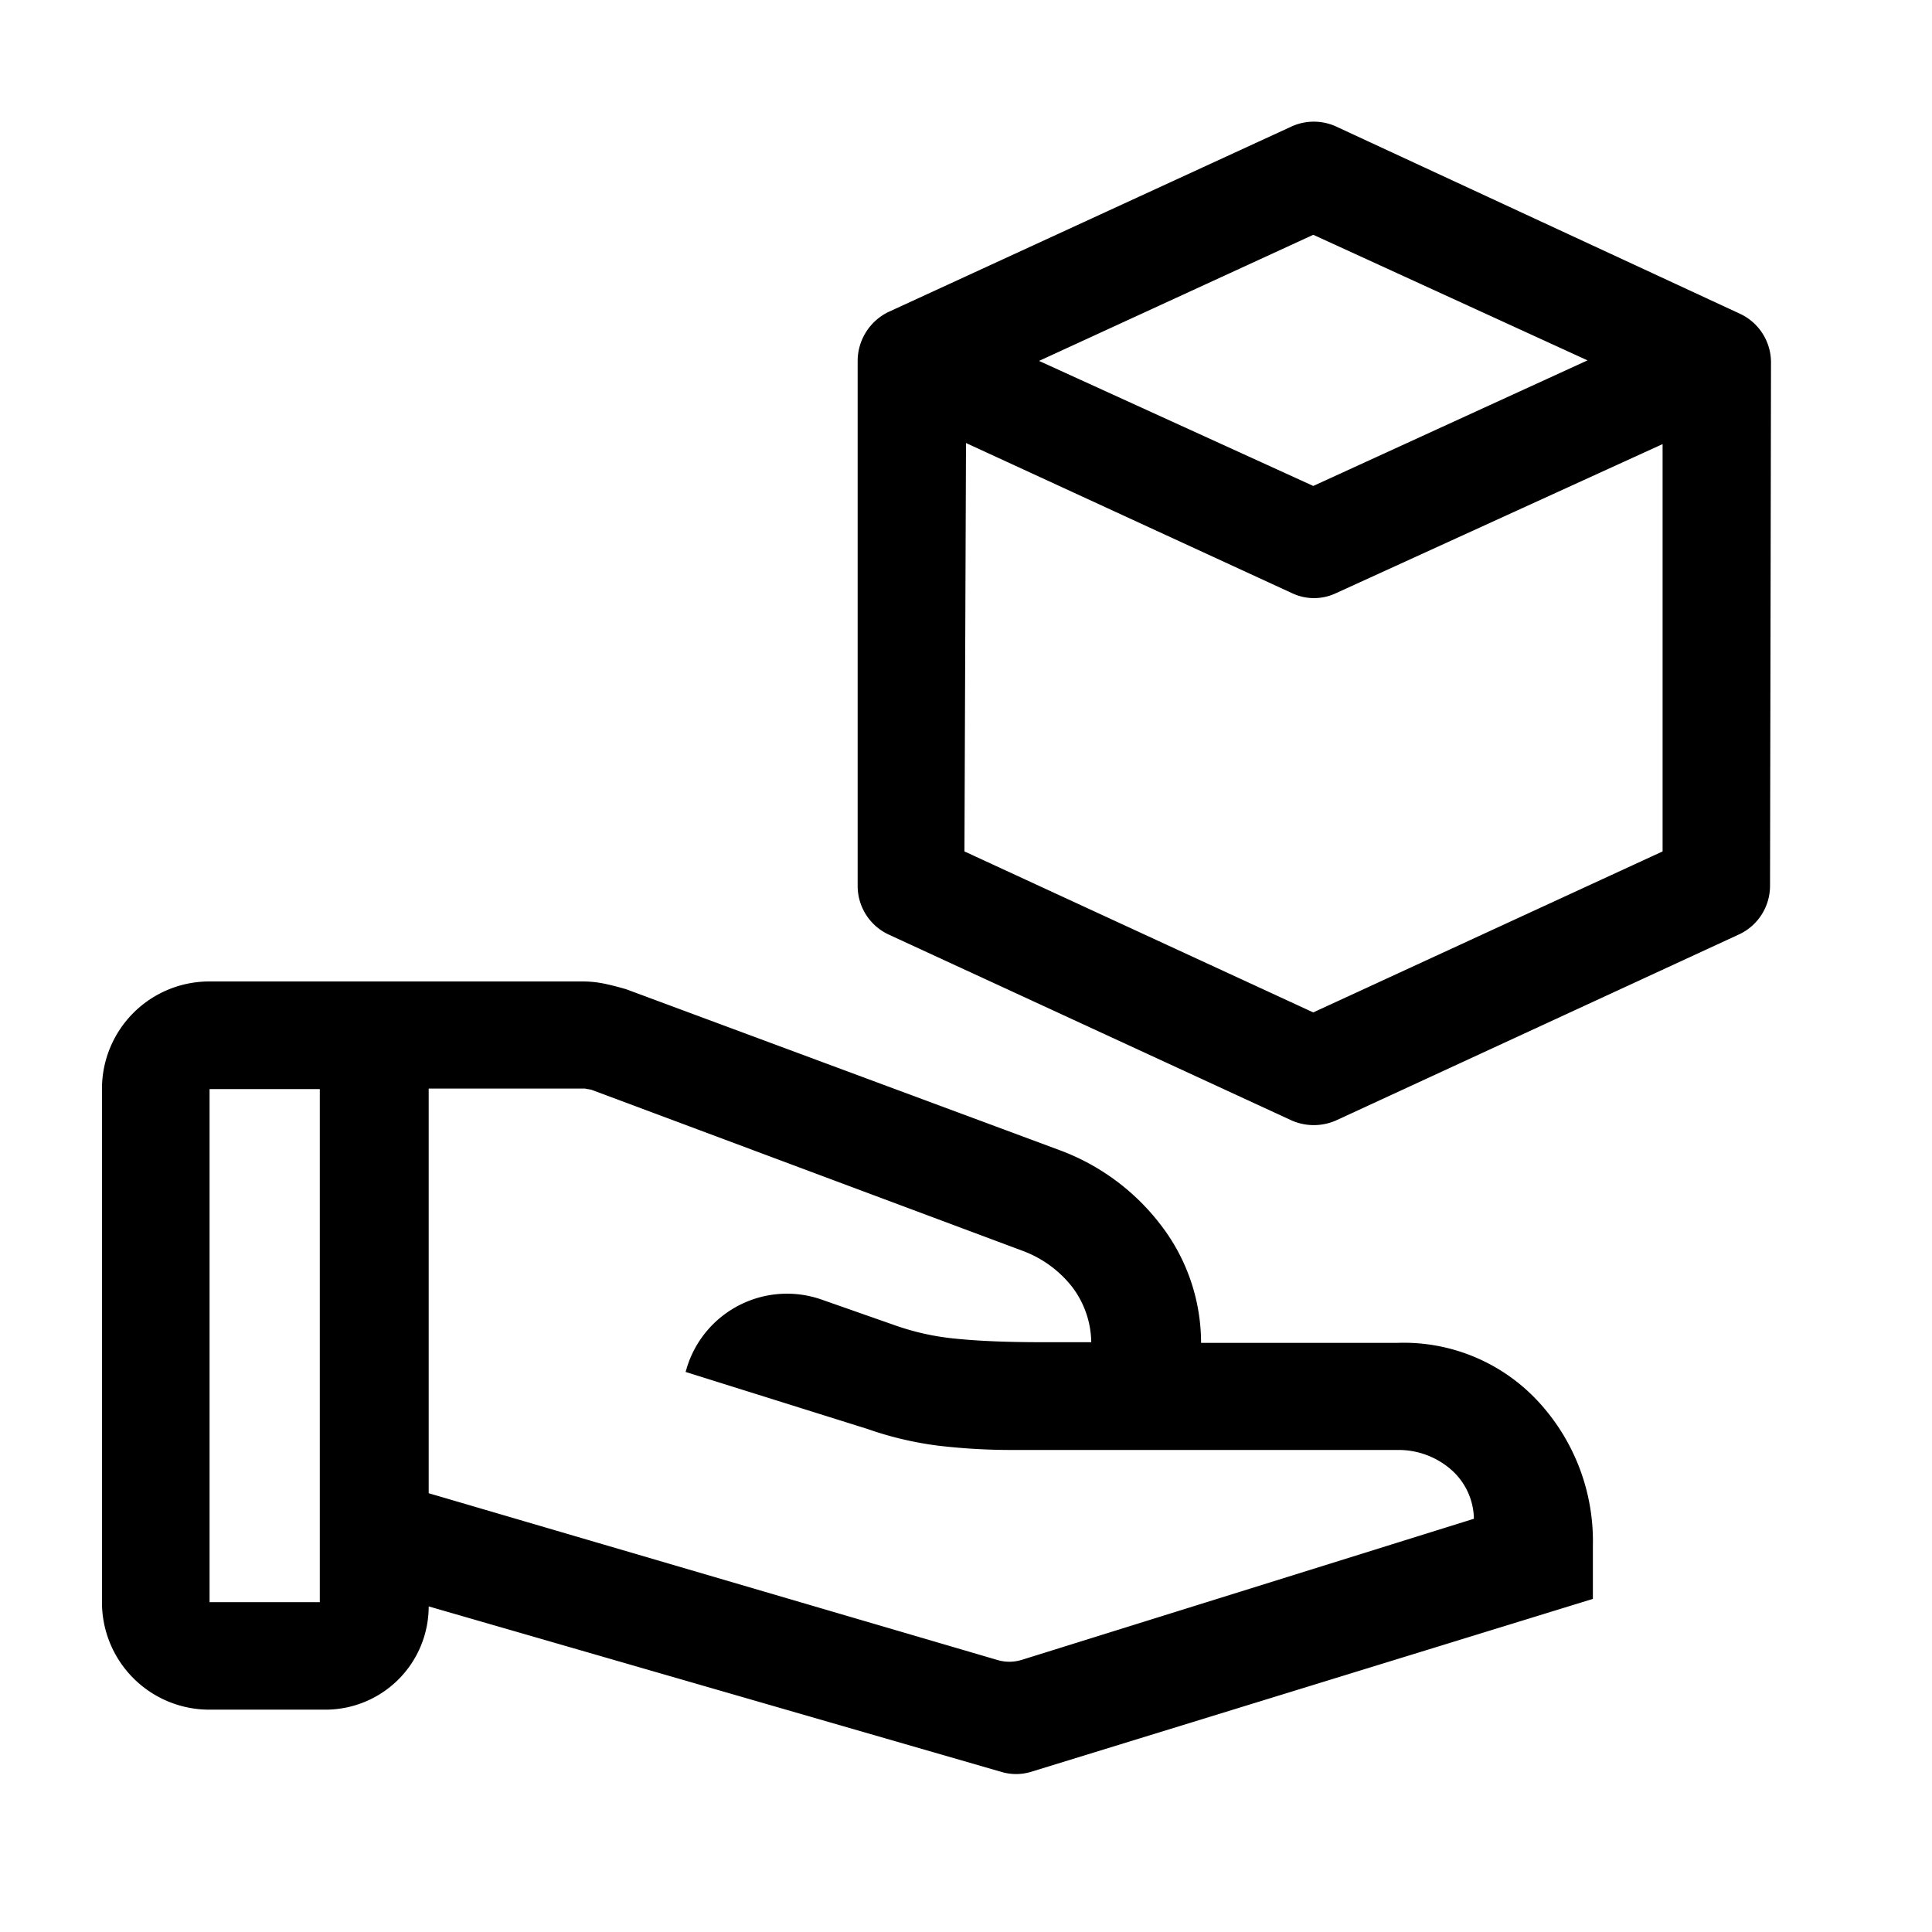 <svg id="Icons" xmlns="http://www.w3.org/2000/svg" viewBox="0 0 36 36"><path d="M15.981,6.725v9.78a1,1,0,0,0,.58.91l7.5,3.46a1.025,1.025,0,0,0,.84,0l7.5-3.462a1,1,0,0,0,.581-.906L33,6.755a1,1,0,0,0-.579-.909L24.9,2.359a1,1,0,0,0-.838,0L16.551,5.815A1.018,1.018,0,0,0,15.981,6.725Zm13.6-.01-5.11,2.34-5.11-2.33,5.11-2.35Zm-11.61,9.15L18,8.255l6.08,2.8a.956.956,0,0,0,.81,0l6.09-2.78v7.59l-6.51,3Z"/><path d="M18.934,33.057a.968.968,0,0,1-.267-.038L7.988,29.933h0a1.924,1.924,0,0,1-1.925,1.924H3.9a2,2,0,0,1-2-2V20.288a2,2,0,0,1,2-2h6.956a1.99,1.99,0,0,1,.422.045c.135.029.264.063.39.1l8.08,3A4.205,4.205,0,0,1,21.61,22.8a3.6,3.6,0,0,1,.77,2.222h3.668a3.413,3.413,0,0,1,2.621,1.1,3.83,3.83,0,0,1,1.012,2.68v.991L19.217,33.014A.971.971,0,0,1,18.934,33.057Zm-.34-2.123a.781.781,0,0,0,.215.03.8.8,0,0,0,.227-.034L27.464,28.3a1.243,1.243,0,0,0-.432-.922,1.488,1.488,0,0,0-.984-.36H18.89a11.722,11.722,0,0,1-1.4-.079,6.407,6.407,0,0,1-1.325-.312l-3.39-1.063.03-.1a1.952,1.952,0,0,1,2.511-1.246l1.34.47a4.757,4.757,0,0,0,1.169.258c.417.042.95.064,1.584.064h.925a1.743,1.743,0,0,0-.355-1.029,2.1,2.1,0,0,0-.909-.668l-8.053-3.008-.117-.021H7.988v7.54ZM5.959,29.854V20.293H3.905v9.561Z"/></svg>